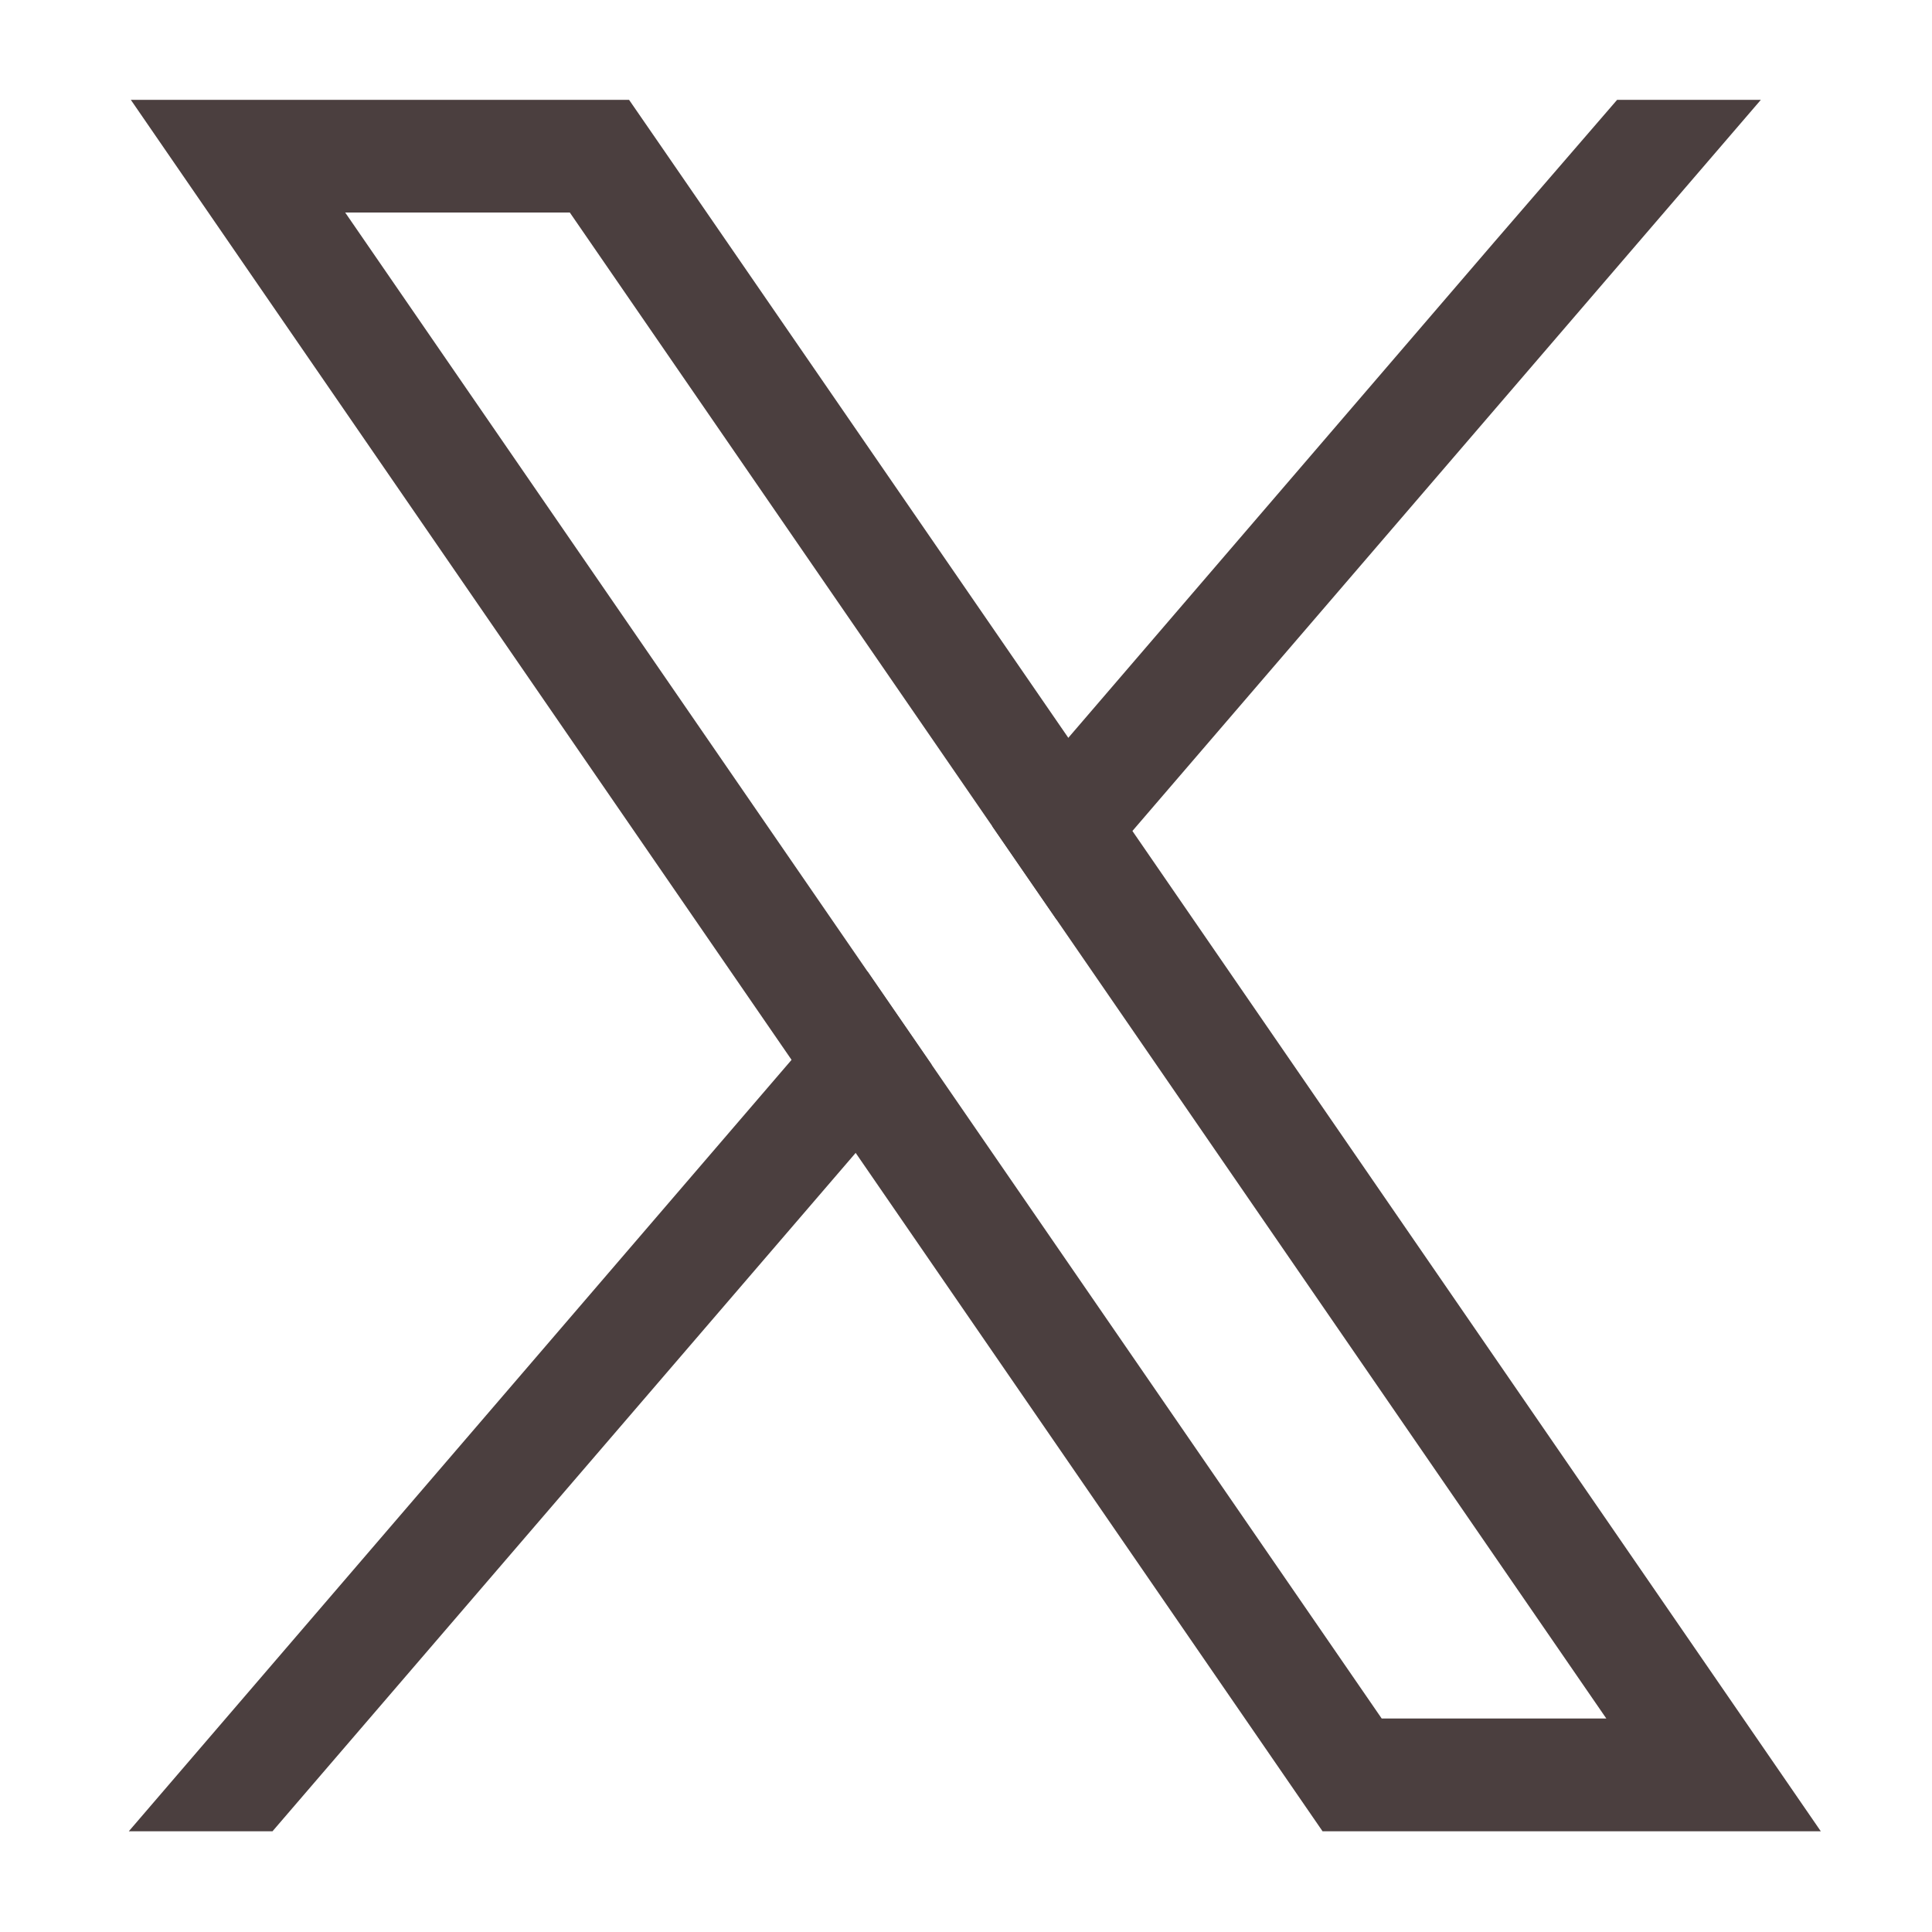 <svg width="45" height="45" viewBox="0 0 45 45" fill="none" xmlns="http://www.w3.org/2000/svg">
<path fill-rule="evenodd" clip-rule="evenodd" d="M42.41 42.654H30.805L30.022 41.517L19.93 26.853L18.437 24.686L5.877 6.439L3.047 2.325H14.652L15.435 3.46L24.883 17.185L26.376 19.355L39.58 38.541L42.41 42.654ZM37.414 40.027L24.605 21.415L23.112 19.245L13.272 4.95H8.04L20.205 22.626L21.698 24.796L32.182 40.027H37.414Z" fill="#4B3F3F"/>
<path d="M20.205 22.626L21.698 24.796L19.93 26.853L6.347 42.654H3L18.437 24.686L20.205 22.626Z" fill="#4B3F3F"/>
<path d="M41.014 2.325L26.376 19.355L24.605 21.412L23.112 19.245L24.883 17.185L34.8 5.643L37.666 2.325H41.014Z" fill="#4B3F3F"/>
</svg>
